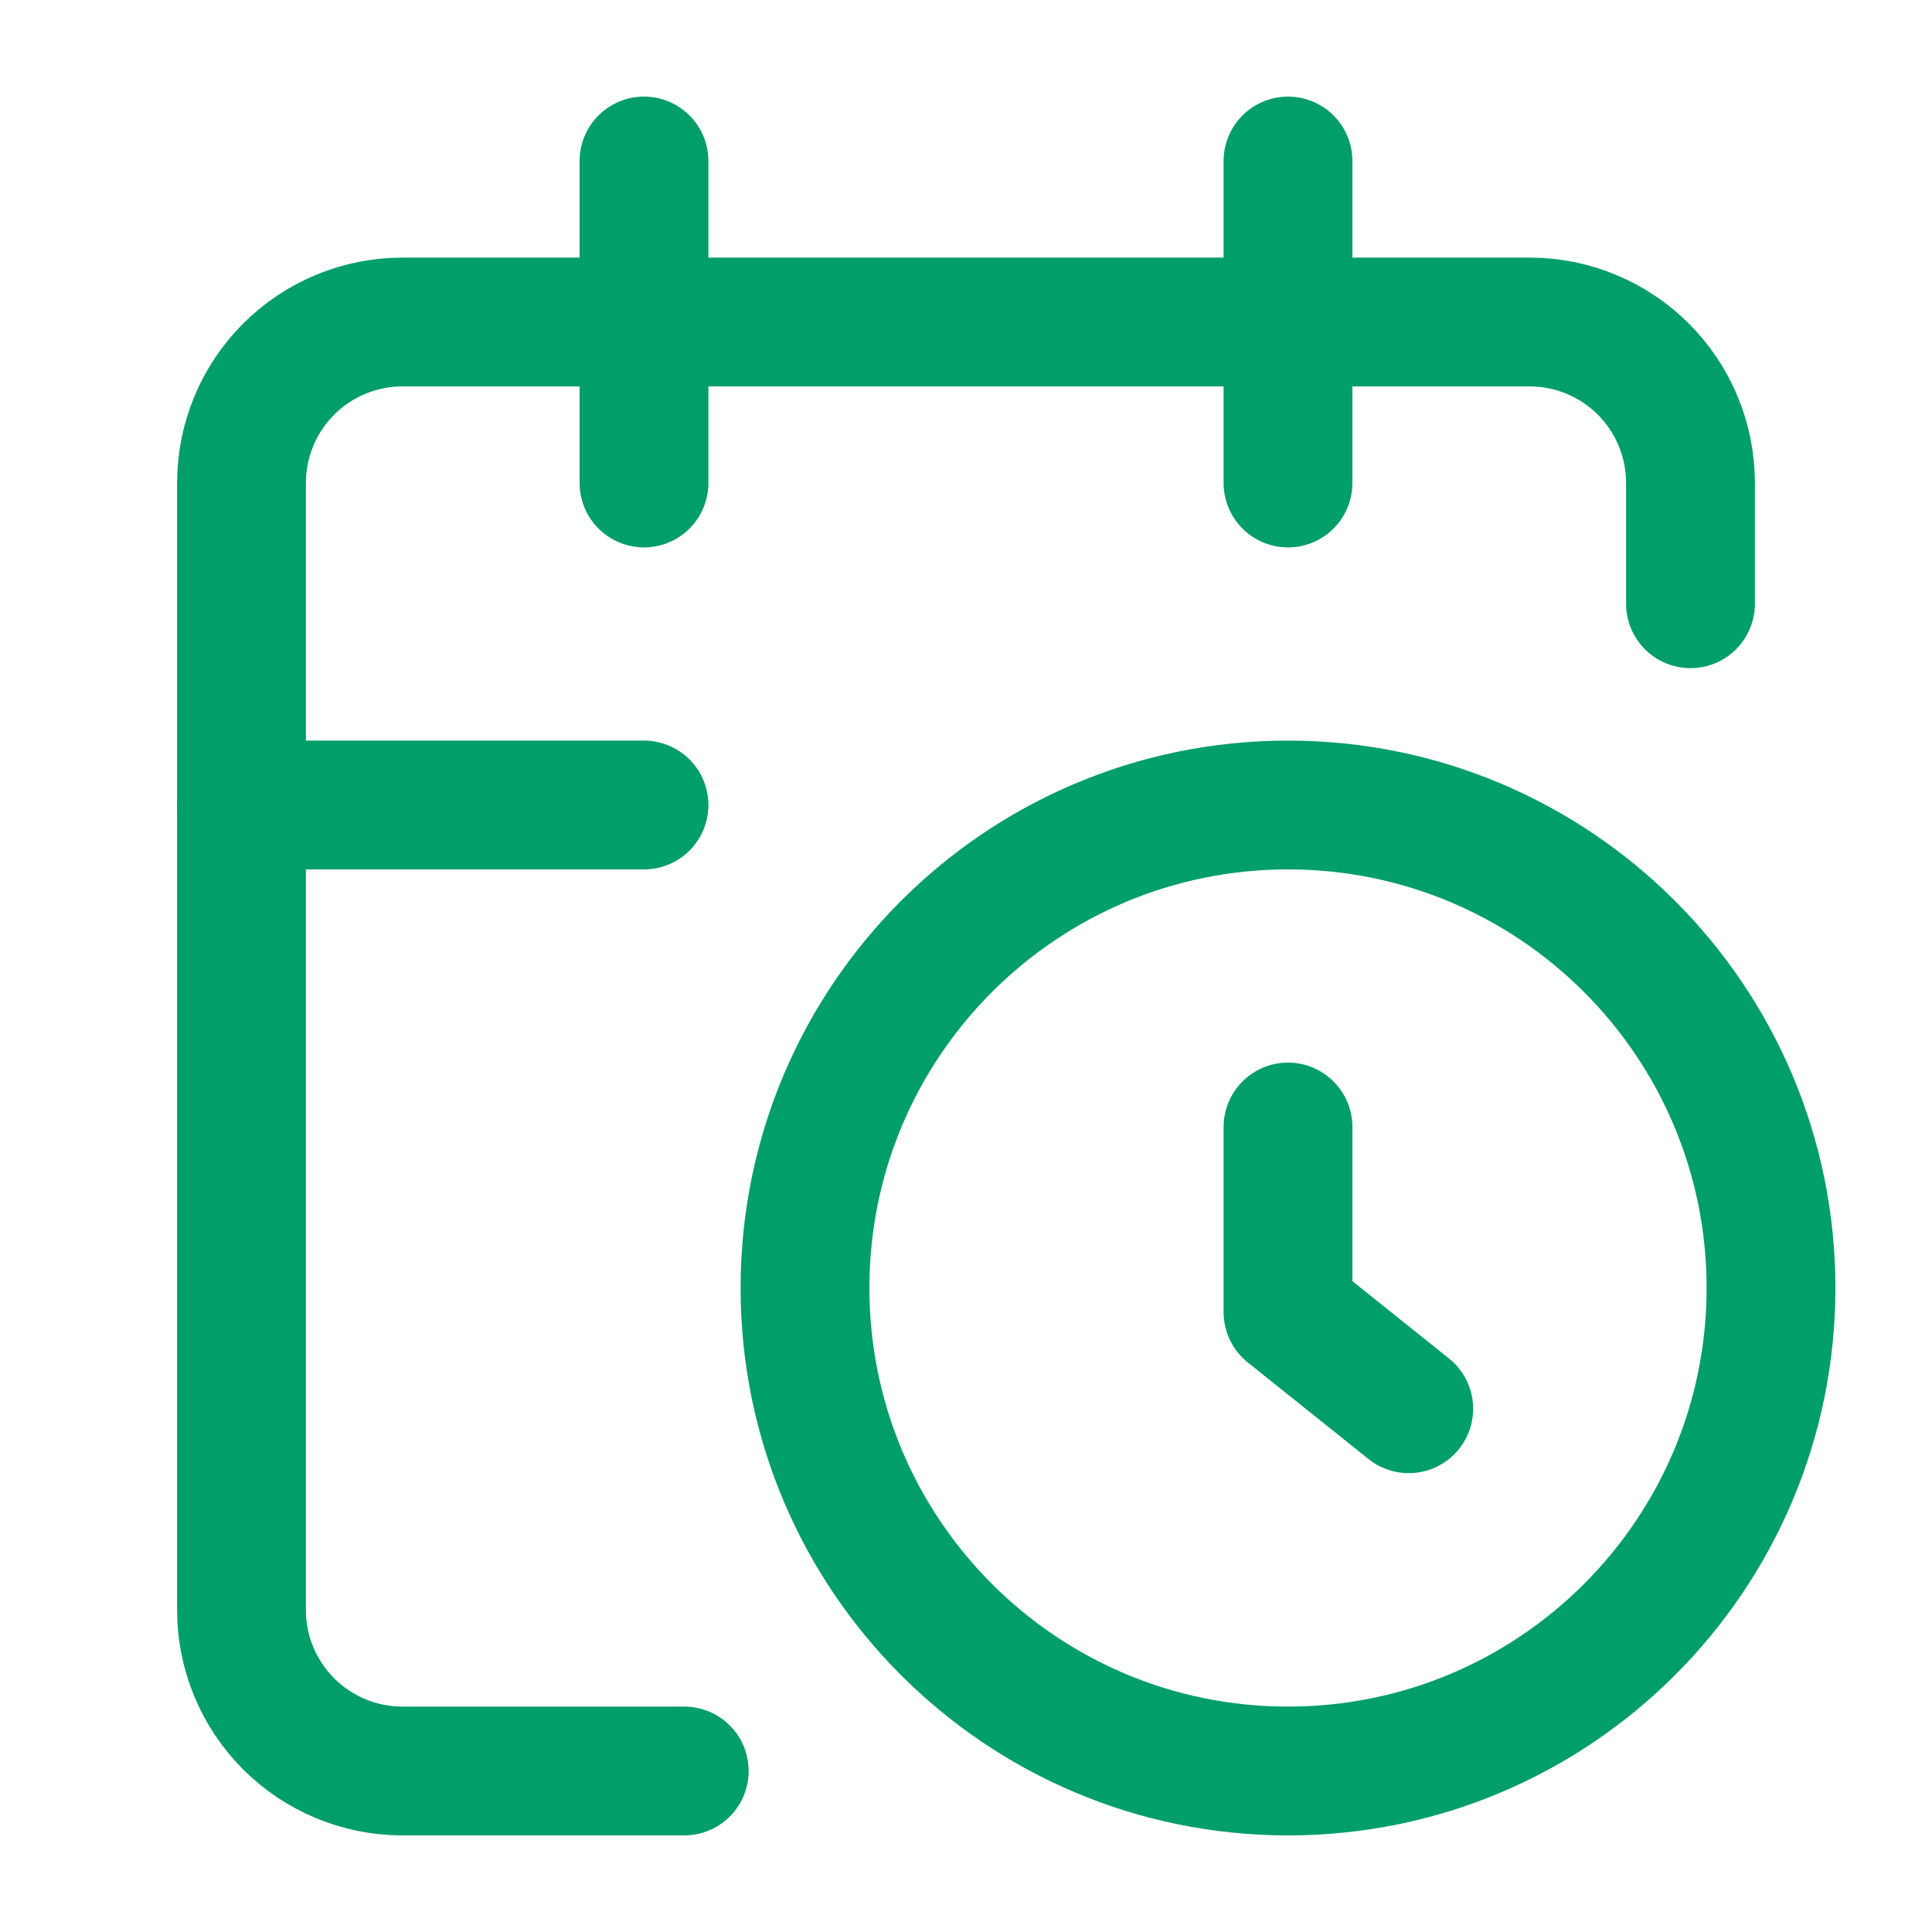 <?xml version="1.0" encoding="UTF-8"?> <svg xmlns="http://www.w3.org/2000/svg" width="30" height="30" viewBox="0 0 30 30" fill="none"><path d="M26.25 9.375V7.5C26.25 6.837 25.987 6.201 25.518 5.732C25.049 5.263 24.413 5 23.75 5H6.25C5.587 5 4.951 5.263 4.482 5.732C4.013 6.201 3.75 6.837 3.75 7.5V25C3.75 25.663 4.013 26.299 4.482 26.768C4.951 27.237 5.587 27.5 6.25 27.5H10.625" stroke="#009E69" stroke-width="2" stroke-linecap="round" stroke-linejoin="round"></path><path d="M20 2.5V7.5" stroke="#009E69" stroke-width="2" stroke-linecap="round" stroke-linejoin="round"></path><path d="M10 2.5V7.5" stroke="#009E69" stroke-width="2" stroke-linecap="round" stroke-linejoin="round"></path><path d="M3.75 12.5H10" stroke="#009E69" stroke-width="2" stroke-linecap="round" stroke-linejoin="round"></path><path d="M21.875 21.875L20 20.375V17.5" stroke="#009E69" stroke-width="2" stroke-linecap="round" stroke-linejoin="round"></path><path d="M20 27.5C24.142 27.5 27.5 24.142 27.5 20C27.5 15.858 24.142 12.5 20 12.5C15.858 12.5 12.5 15.858 12.5 20C12.5 24.142 15.858 27.5 20 27.5Z" stroke="#009E69" stroke-width="2" stroke-linecap="round" stroke-linejoin="round"></path></svg> 
